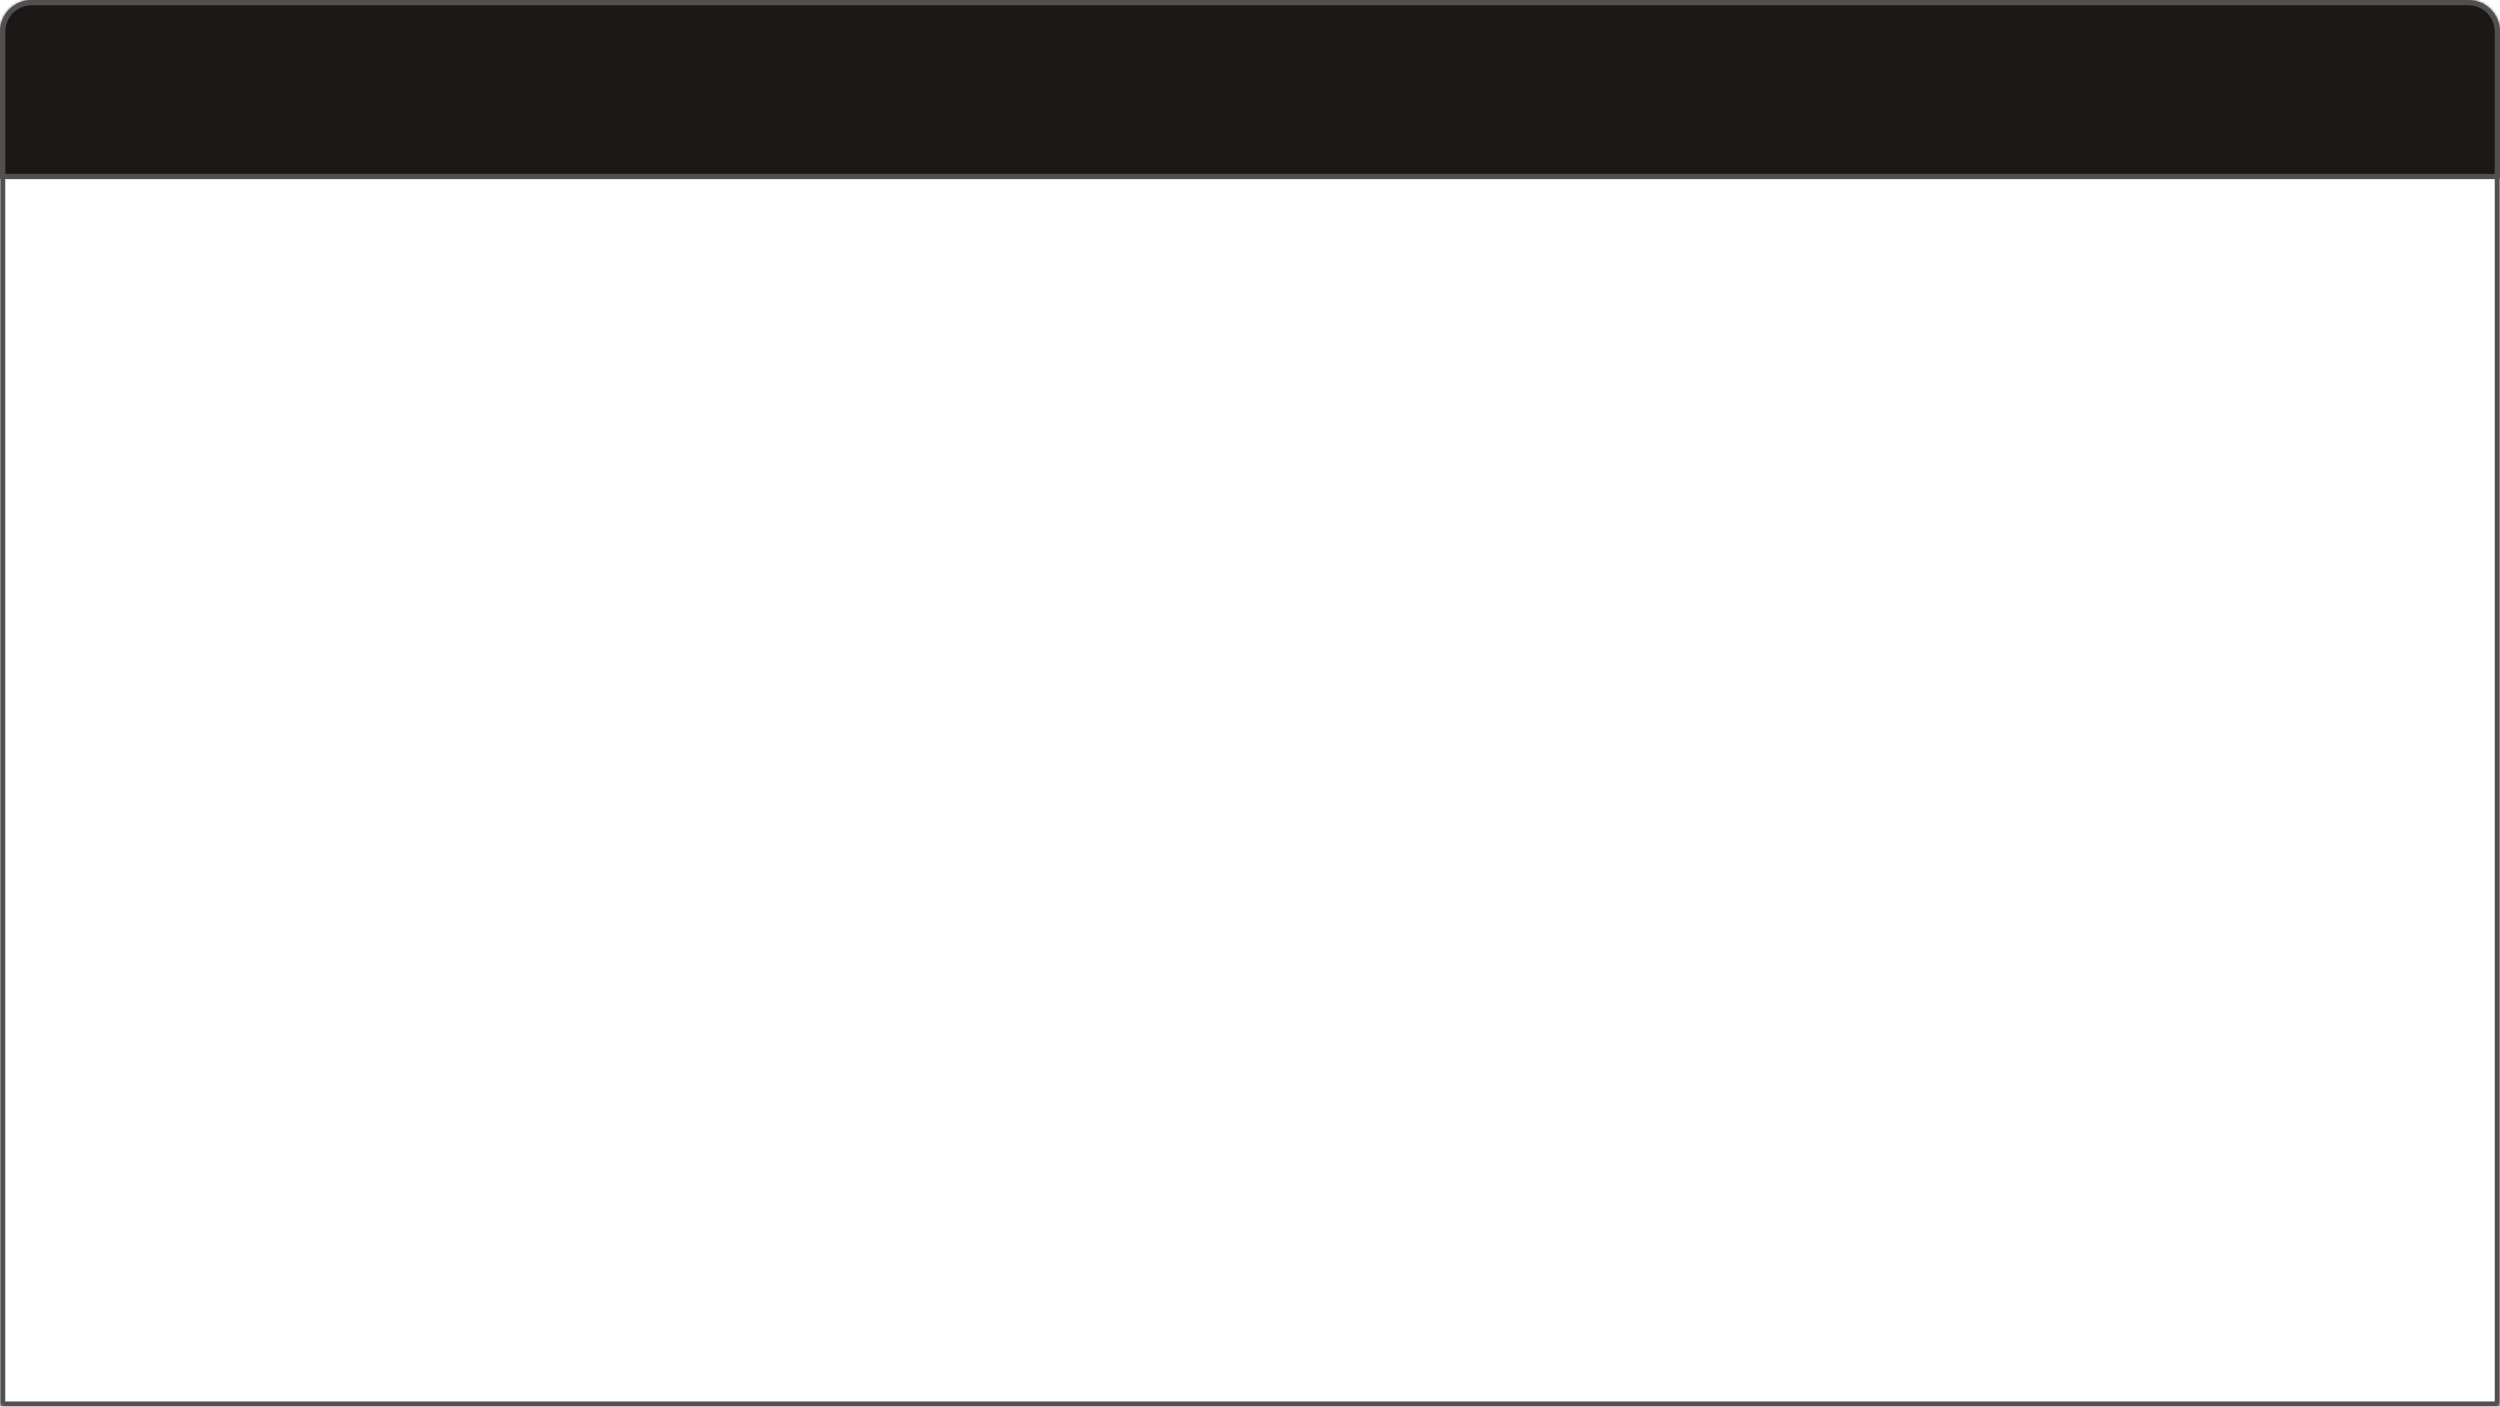 <?xml version="1.0" encoding="UTF-8"?> <svg xmlns="http://www.w3.org/2000/svg" width="949" height="534" viewBox="0 0 949 534" fill="none"> <mask id="path-1-inside-1" fill="white"> <path d="M0 12C0 5.373 5.373 0 12 0H937C943.627 0 949 5.373 949 12V533C949 533.552 948.552 534 948 534H1C0.448 534 0 533.552 0 533V12Z"></path> </mask> <path d="M0 12C0 5.373 5.373 0 12 0H937C943.627 0 949 5.373 949 12V533C949 533.552 948.552 534 948 534H1C0.448 534 0 533.552 0 533V12Z" stroke="#524F4F" stroke-width="4" mask="url(#path-1-inside-1)"></path> <path d="M12 1H937C943.075 1 948 5.925 948 12V67H1V12C1 5.925 5.925 1 12 1Z" fill="#1C1818" stroke="#524F4F" stroke-width="2"></path> </svg> 